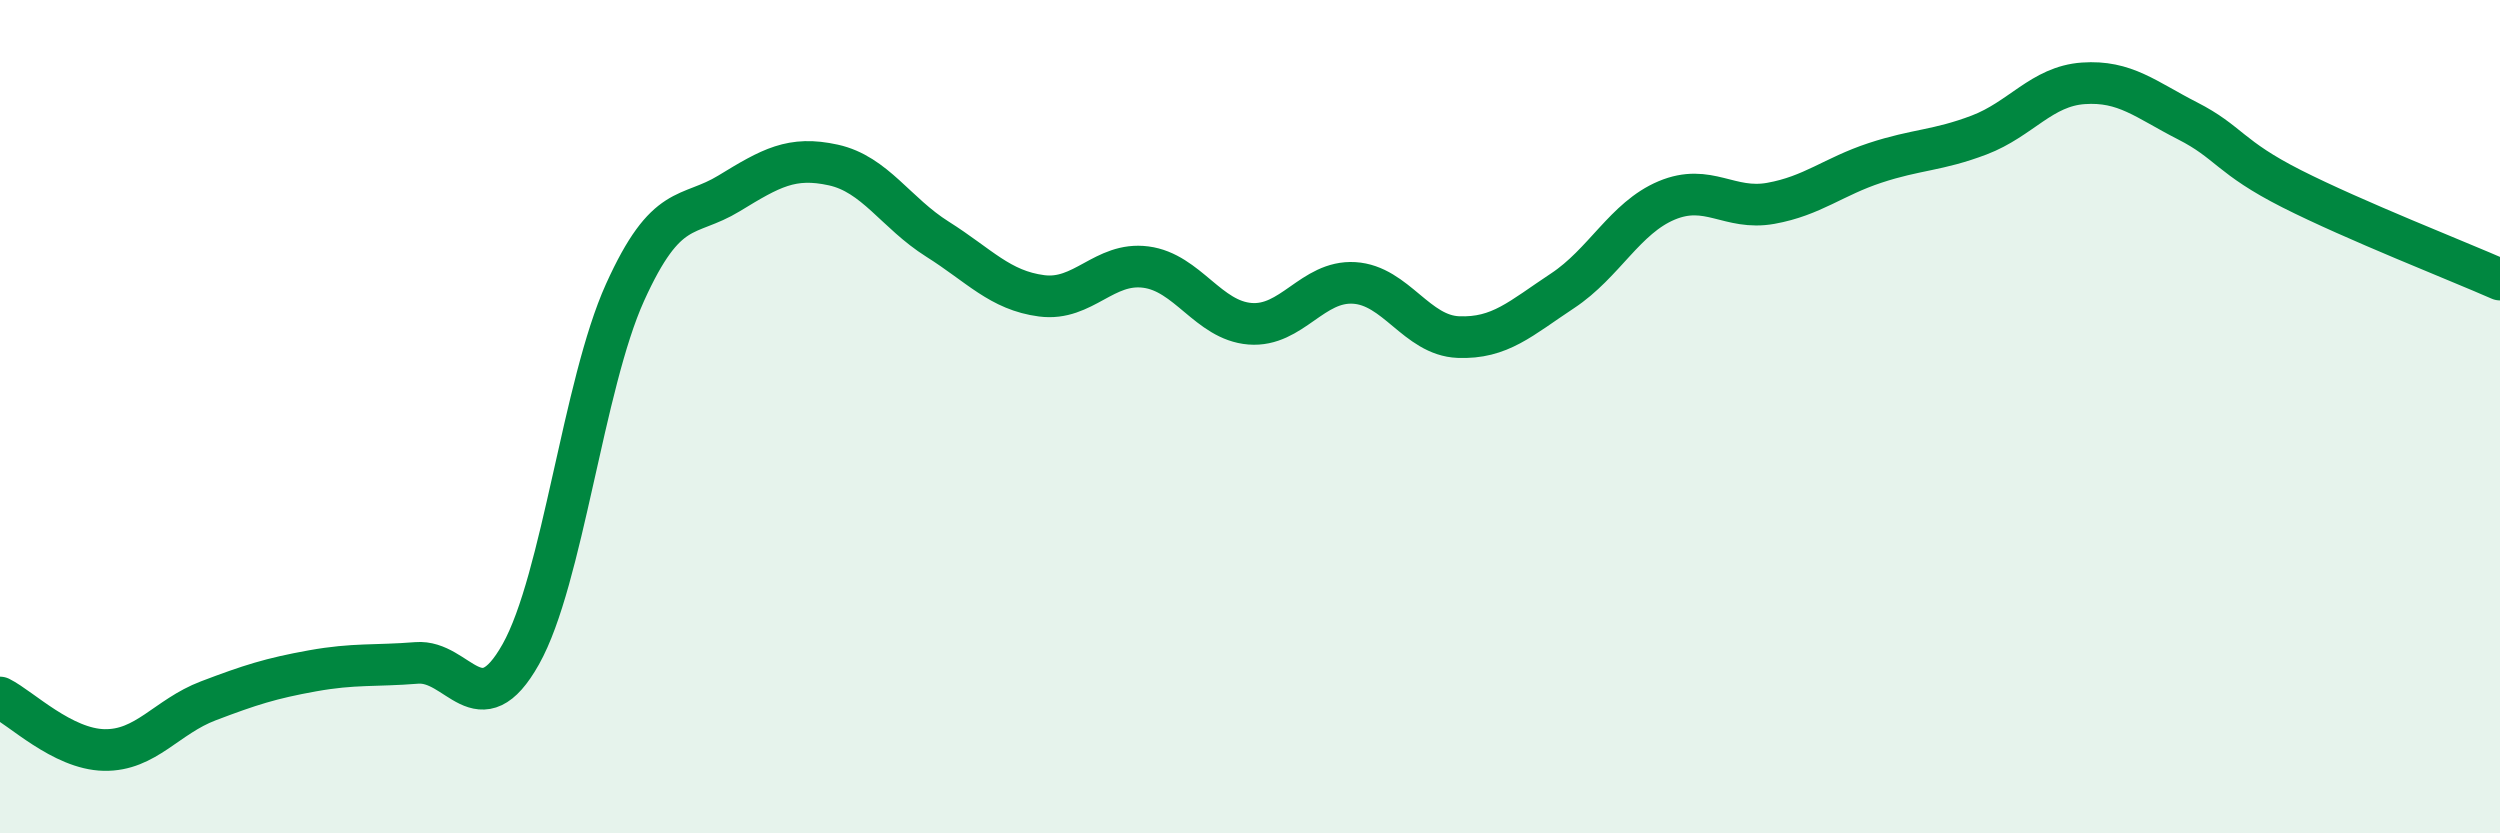
    <svg width="60" height="20" viewBox="0 0 60 20" xmlns="http://www.w3.org/2000/svg">
      <path
        d="M 0,16.74 C 0.5,16.99 1.5,17.98 2.5,18 C 3.5,18.02 4,17.2 5,16.82 C 6,16.44 6.5,16.28 7.5,16.1 C 8.5,15.92 9,15.99 10,15.91 C 11,15.83 11.5,17.48 12.5,15.7 C 13.5,13.92 14,9.23 15,7.02 C 16,4.81 16.5,5.25 17.5,4.64 C 18.5,4.03 19,3.74 20,3.96 C 21,4.18 21.5,5.11 22.5,5.74 C 23.5,6.37 24,6.97 25,7.1 C 26,7.23 26.5,6.28 27.5,6.41 C 28.5,6.54 29,7.69 30,7.77 C 31,7.85 31.5,6.73 32.5,6.79 C 33.5,6.85 34,8.05 35,8.09 C 36,8.13 36.5,7.64 37.5,6.98 C 38.5,6.32 39,5.23 40,4.81 C 41,4.39 41.5,5.06 42.5,4.88 C 43.5,4.7 44,4.24 45,3.91 C 46,3.58 46.5,3.62 47.5,3.24 C 48.5,2.86 49,2.07 50,2 C 51,1.93 51.5,2.39 52.5,2.9 C 53.5,3.41 53.5,3.77 55,4.53 C 56.5,5.29 59,6.27 60,6.71L60 20L0 20Z"
        fill="#008740"
        opacity="0.1"
        stroke-linecap="round"
        stroke-linejoin="round"
      />
      <path
        d="M 0,16.74 C 0.5,16.99 1.5,17.98 2.5,18 C 3.5,18.02 4,17.2 5,16.82 C 6,16.44 6.5,16.28 7.5,16.1 C 8.5,15.92 9,15.99 10,15.91 C 11,15.83 11.5,17.48 12.5,15.7 C 13.5,13.92 14,9.23 15,7.02 C 16,4.81 16.5,5.25 17.5,4.64 C 18.5,4.03 19,3.74 20,3.96 C 21,4.18 21.5,5.11 22.5,5.74 C 23.5,6.37 24,6.97 25,7.1 C 26,7.23 26.5,6.28 27.5,6.41 C 28.5,6.54 29,7.69 30,7.77 C 31,7.85 31.5,6.73 32.5,6.79 C 33.5,6.85 34,8.05 35,8.09 C 36,8.13 36.5,7.64 37.5,6.98 C 38.5,6.32 39,5.23 40,4.81 C 41,4.39 41.5,5.06 42.5,4.88 C 43.5,4.7 44,4.24 45,3.91 C 46,3.58 46.5,3.62 47.5,3.24 C 48.5,2.86 49,2.07 50,2 C 51,1.93 51.5,2.39 52.5,2.9 C 53.5,3.41 53.5,3.77 55,4.53 C 56.5,5.29 59,6.27 60,6.71"
        stroke="#008740"
        stroke-width="1"
        fill="none"
        stroke-linecap="round"
        stroke-linejoin="round"
      />
    </svg>
  